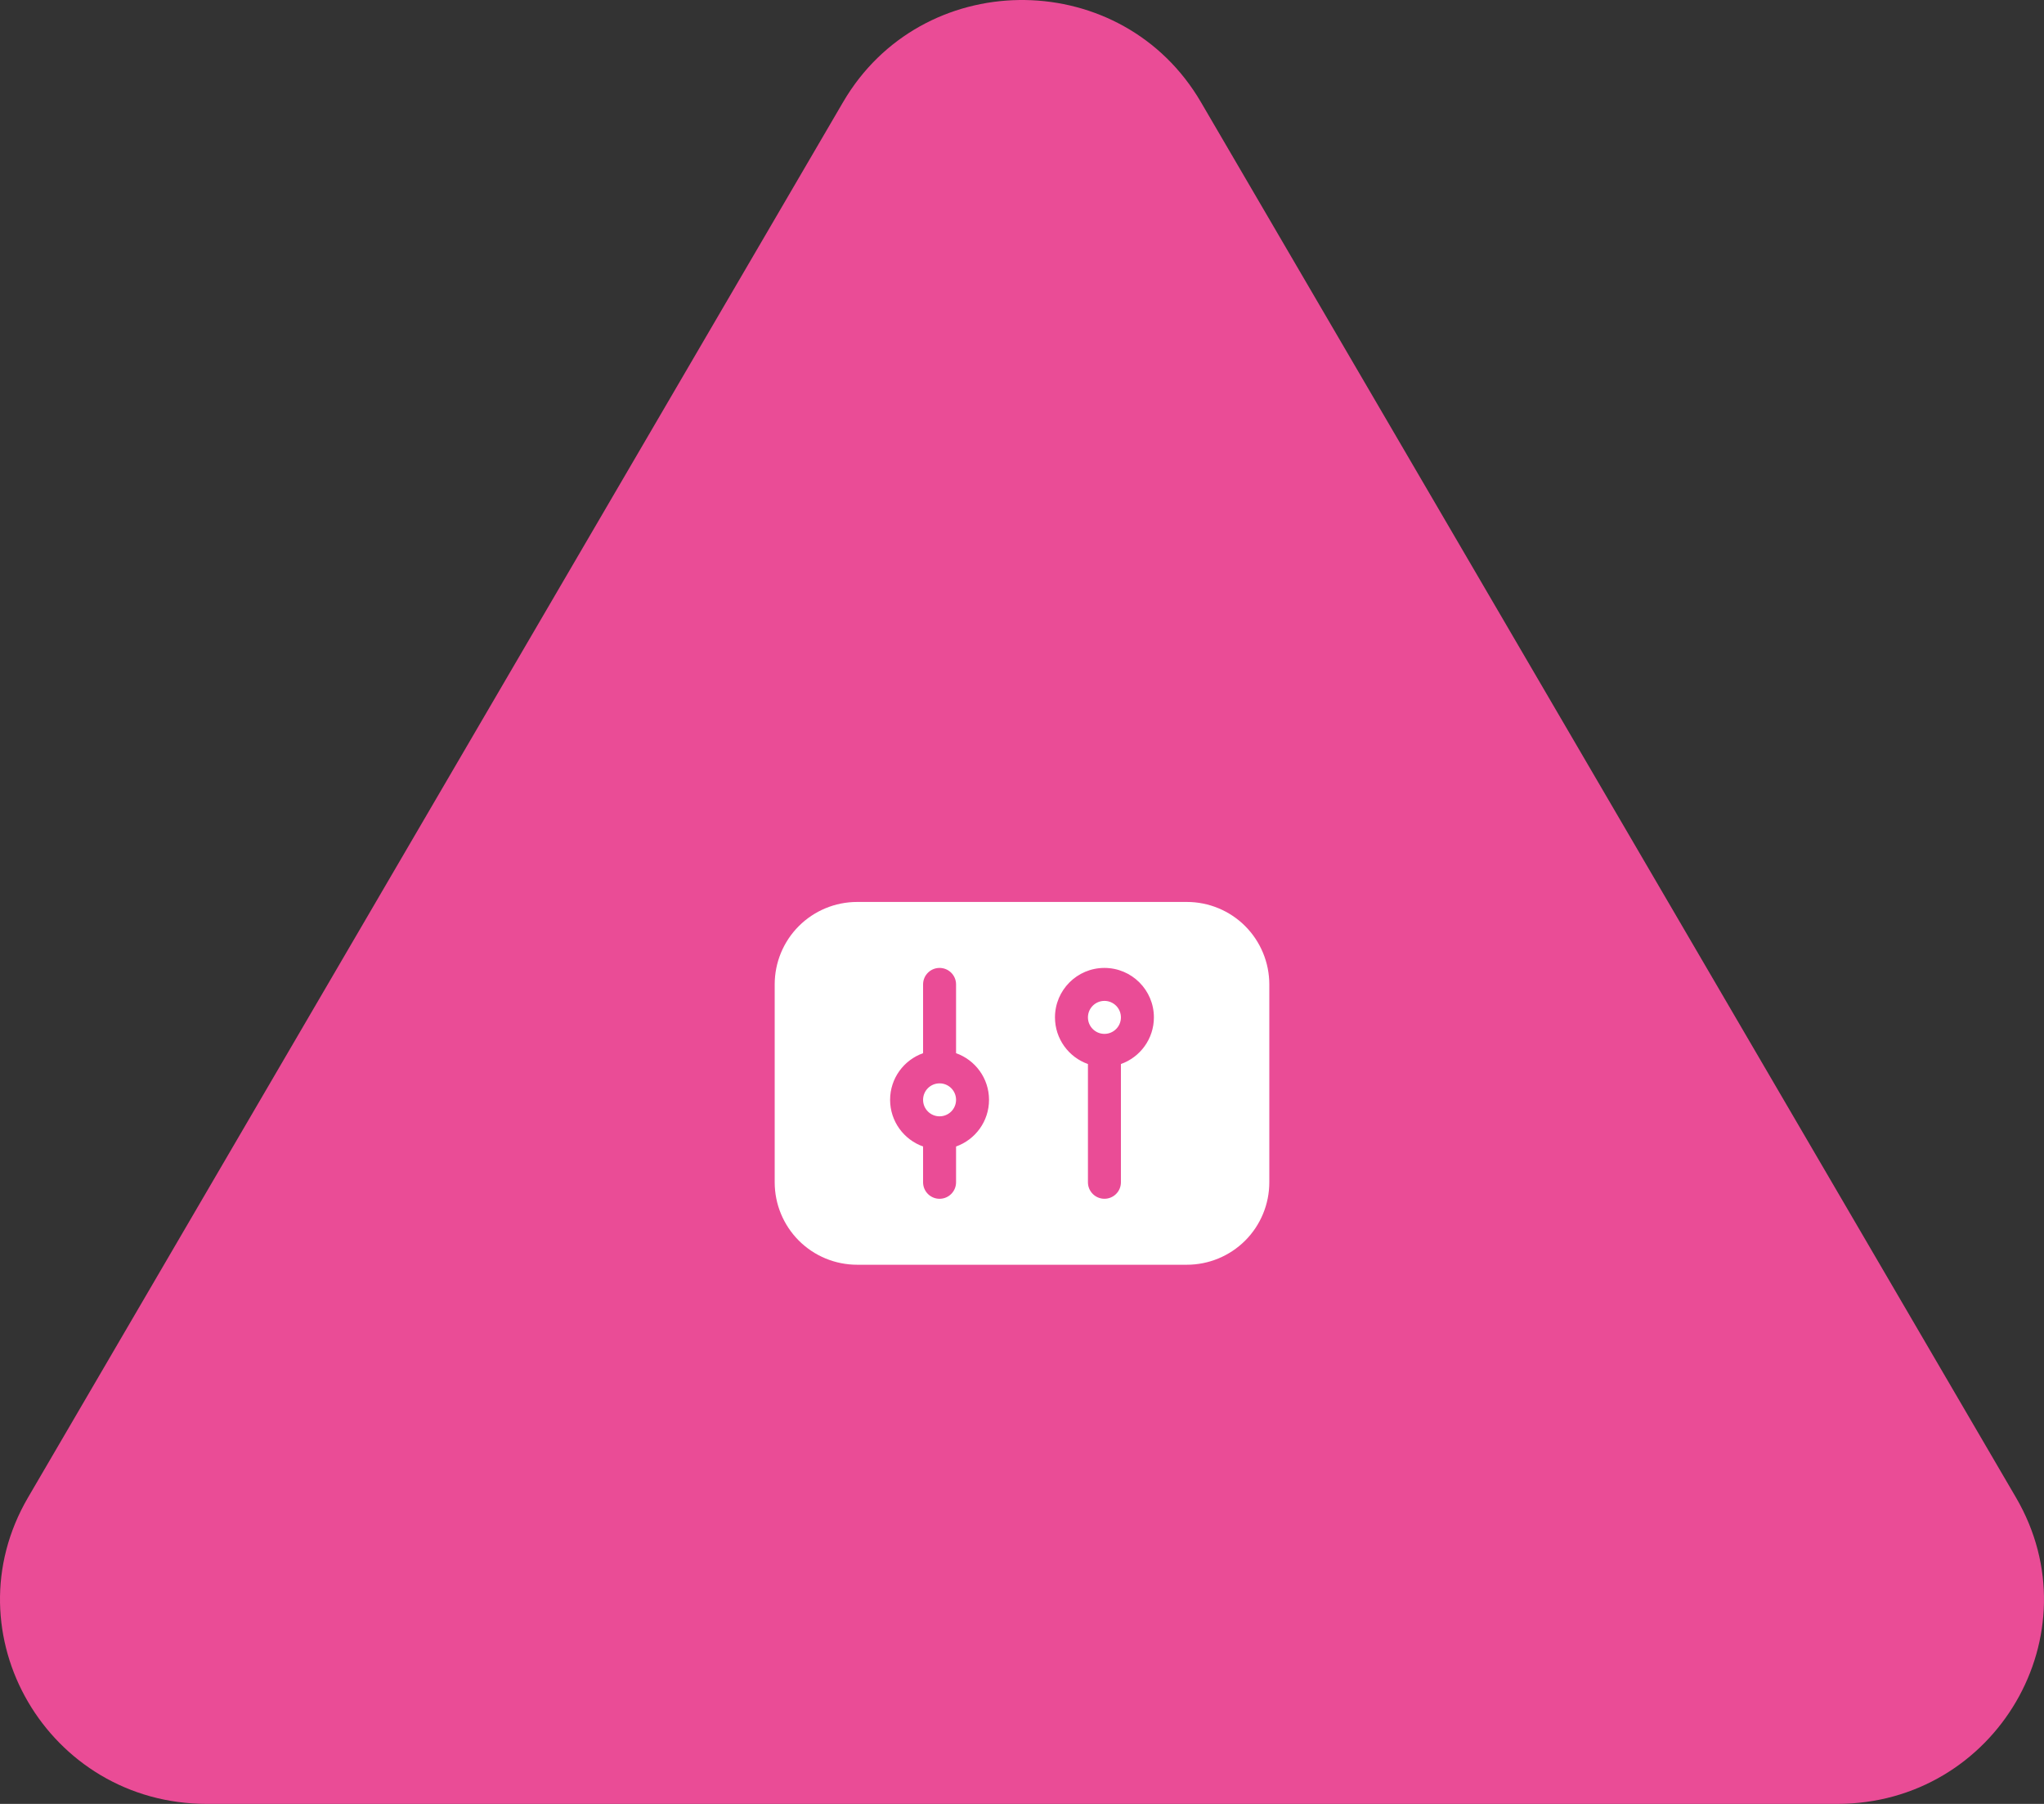 <svg xmlns="http://www.w3.org/2000/svg" width="119" height="105" viewBox="0 0 119 105" fill="none"><rect x="0" y="0" width="119" height="105" fill="#333333" stroke="none"/><path d="M49.306 5.577C54.073 -1.979 65.359 -1.857 69.916 5.943L117.371 87.17C122 95.094 116.212 105 106.953 105H12.047C2.788 105 -3 95.094 1.629 87.17L49.084 5.943L49.306 5.577Z" fill="#EA4C96"/><path fill-rule="evenodd" clip-rule="evenodd" d="M73.898 57.299C73.898 56.026 73.391 54.806 72.493 53.905C71.593 53.005 70.371 52.5 69.099 52.5H49.901C48.628 52.5 47.408 53.006 46.507 53.905C45.607 54.805 45.102 56.026 45.102 57.299V68.818C45.102 70.091 45.608 71.311 46.507 72.212C47.407 73.112 48.628 73.617 49.901 73.617H69.099C70.371 73.617 71.592 73.111 72.493 72.212C73.393 71.312 73.898 70.091 73.898 68.818V57.299ZM63.339 61.934V68.818C63.339 69.348 63.769 69.777 64.299 69.777C64.83 69.777 65.259 69.348 65.259 68.818V61.934C66.377 61.538 67.179 60.472 67.179 59.219C67.179 57.629 65.889 56.34 64.299 56.34C62.709 56.34 61.42 57.629 61.42 59.219C61.42 60.472 62.221 61.539 63.339 61.934ZM53.741 61.303V57.299C53.741 56.769 54.17 56.34 54.701 56.34C55.231 56.34 55.661 56.769 55.661 57.299V61.303C56.779 61.699 57.58 62.766 57.58 64.018C57.58 65.271 56.779 66.339 55.661 66.734V68.818C55.661 69.348 55.231 69.778 54.701 69.778C54.17 69.778 53.741 69.348 53.741 68.818V66.734C52.623 66.338 51.821 65.271 51.821 64.018C51.821 62.766 52.623 61.698 53.741 61.303ZM54.701 64.978C54.17 64.978 53.741 64.549 53.741 64.018C53.741 63.488 54.17 63.059 54.701 63.059C55.231 63.059 55.661 63.488 55.661 64.018C55.661 64.549 55.231 64.978 54.701 64.978ZM64.299 58.259C64.83 58.259 65.259 58.689 65.259 59.219C65.259 59.749 64.83 60.179 64.299 60.179C63.769 60.179 63.339 59.749 63.339 59.219C63.339 58.689 63.769 58.259 64.299 58.259Z" fill="white"/></svg>